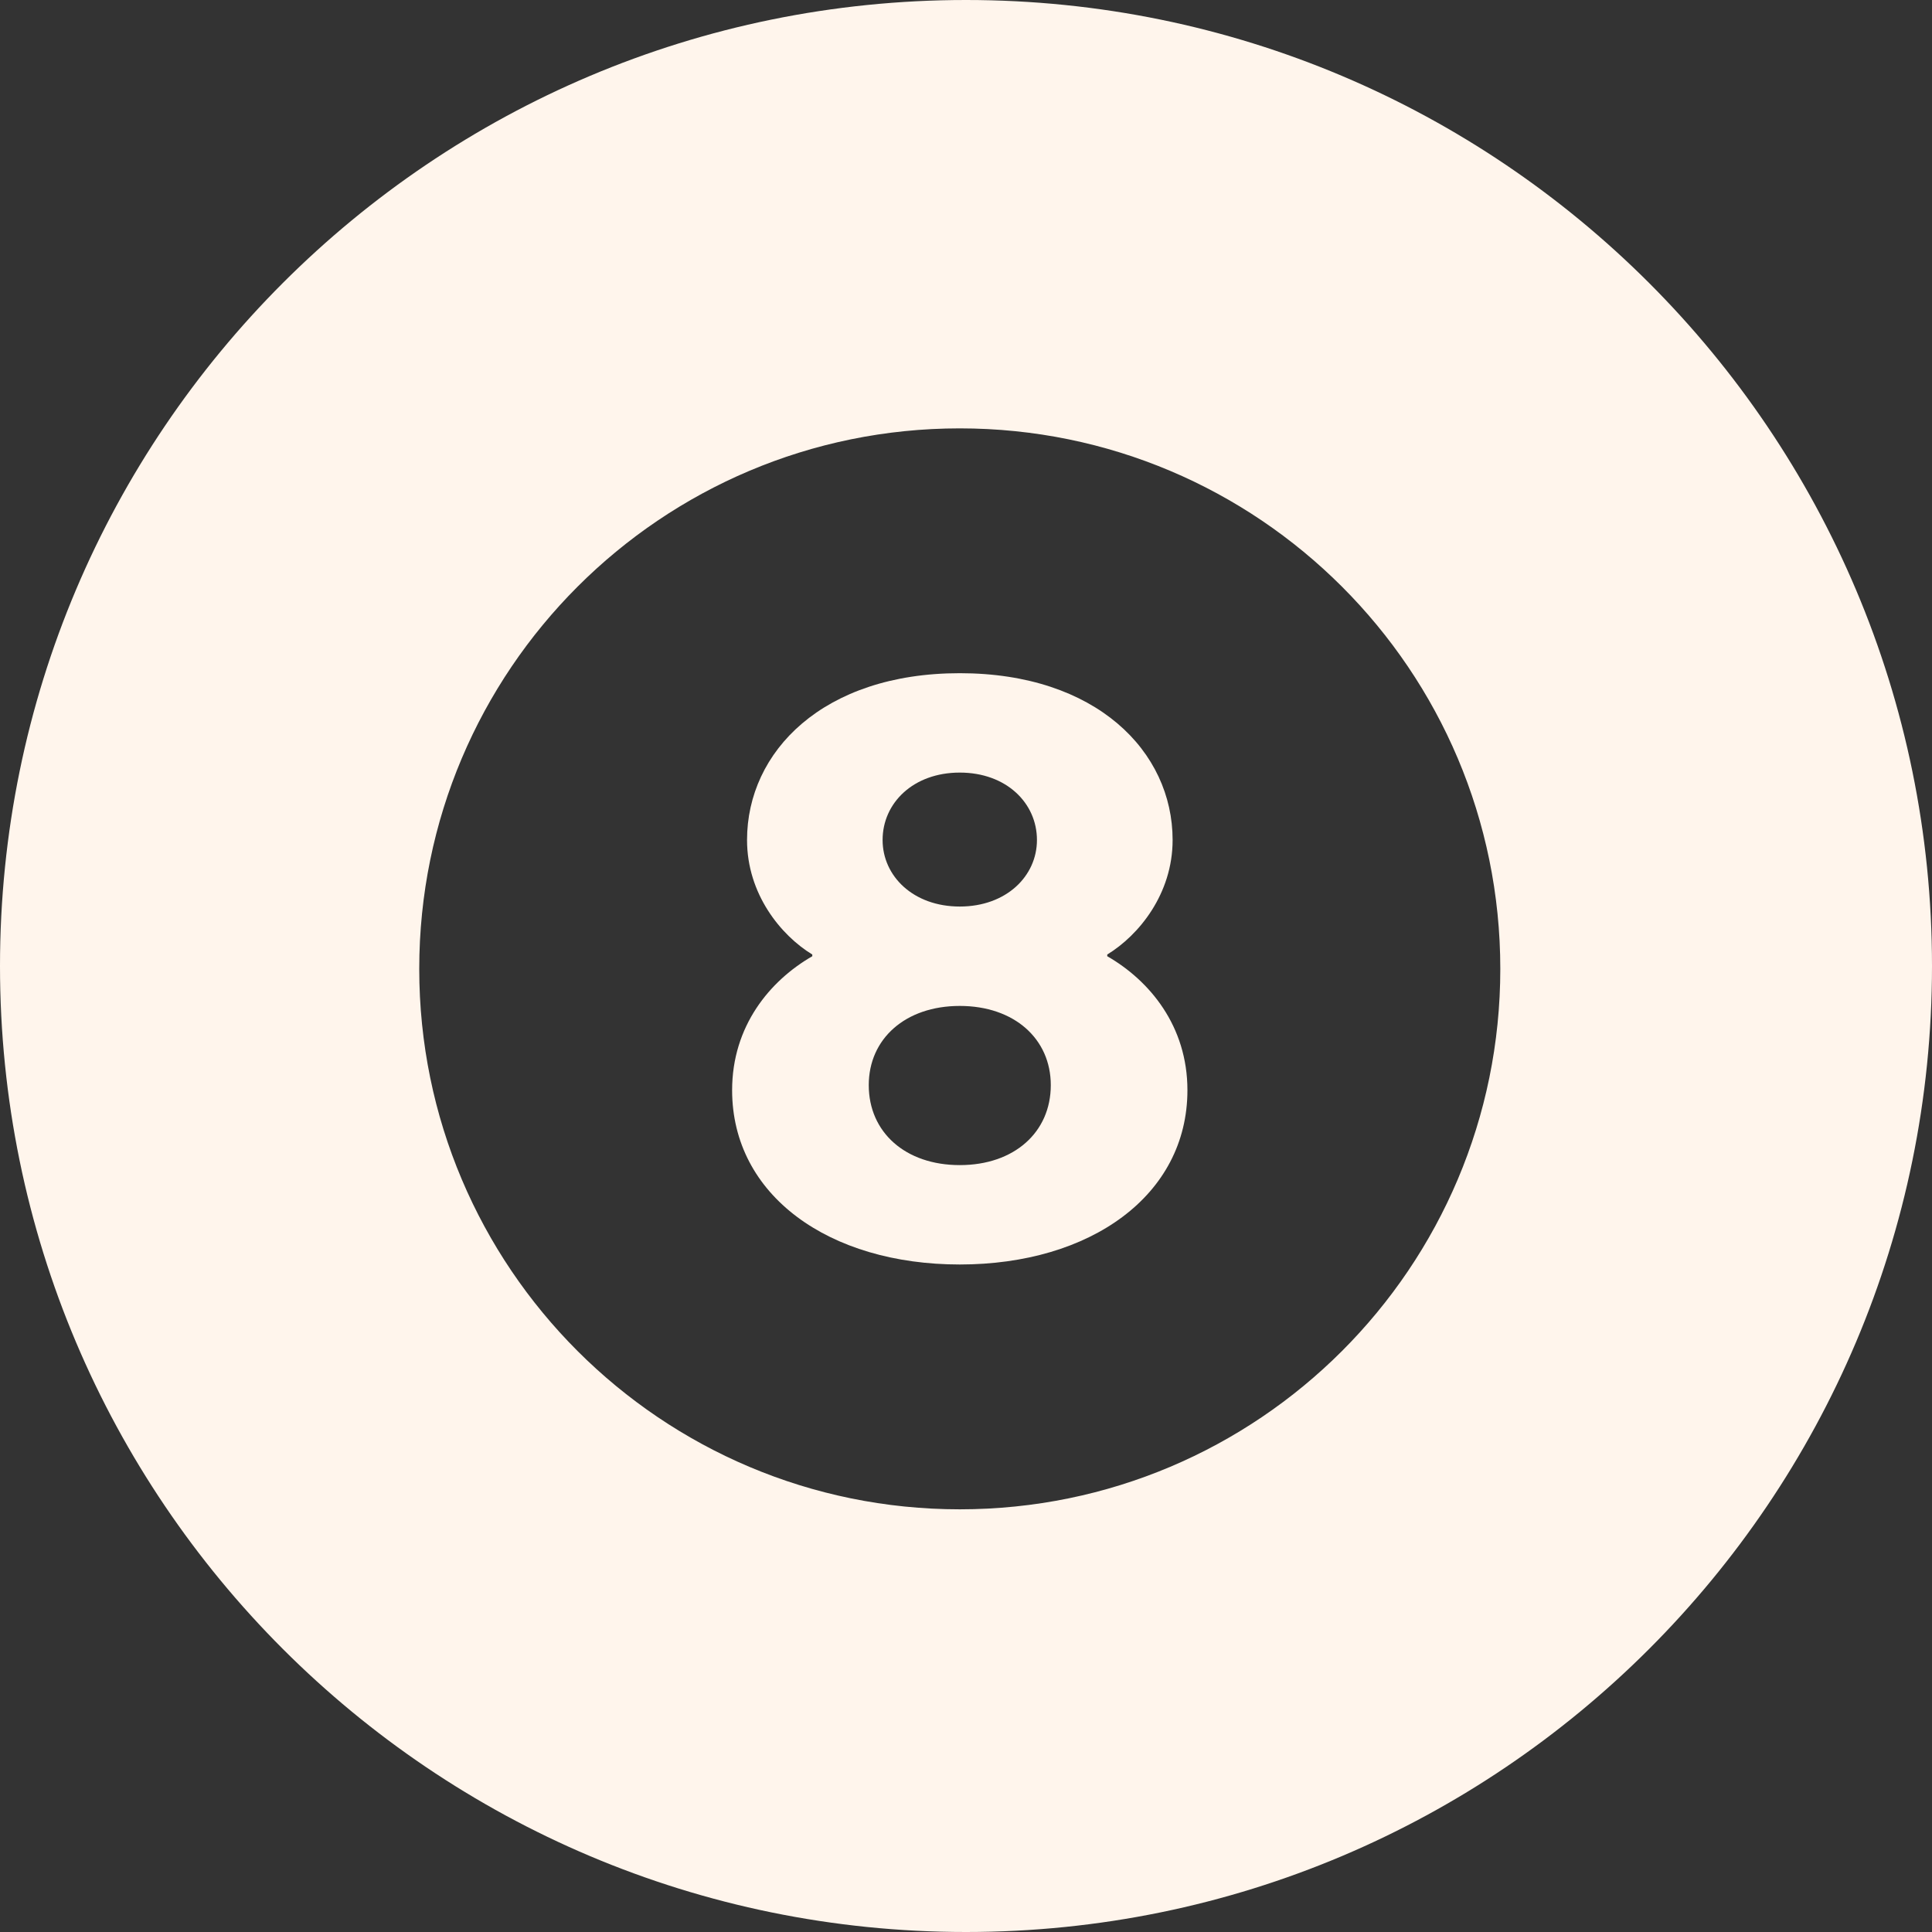 <?xml version="1.0" encoding="UTF-8"?>
<svg xmlns="http://www.w3.org/2000/svg" width="18" height="18" viewBox="0 0 18 18" fill="none">
  <rect x="0" y="0" width="18" height="18" fill="#333333" stroke="none"/>
  <path d="M9 0C4.029 0 0 4.029 0 9C0 13.97 4.029 18 9 18C13.97 18 18 13.97 18 9C18 4.029 13.97 0 9 0ZM8.942 14.062C6.161 14.062 3.906 11.808 3.906 9.027C3.906 6.245 6.161 3.991 8.942 3.991C11.723 3.991 13.978 6.245 13.978 9.027C13.978 11.808 11.723 14.062 8.942 14.062Z" fill="#FFF5EC"></path>
  <path d="M10.316 8.909V8.893C10.611 8.713 10.925 8.328 10.925 7.826C10.925 7.002 10.214 6.272 8.942 6.272C7.669 6.272 6.96 7.002 6.96 7.826C6.96 8.328 7.273 8.713 7.568 8.893V8.909C7.172 9.137 6.821 9.56 6.821 10.157C6.821 11.138 7.725 11.781 8.942 11.781C10.159 11.781 11.063 11.138 11.063 10.157C11.063 9.56 10.712 9.137 10.316 8.909ZM8.942 7.198C9.375 7.198 9.661 7.481 9.661 7.826C9.661 8.163 9.375 8.446 8.942 8.446C8.509 8.446 8.223 8.163 8.223 7.826C8.223 7.481 8.509 7.198 8.942 7.198ZM8.942 10.855C8.435 10.855 8.094 10.549 8.094 10.11C8.094 9.678 8.435 9.372 8.942 9.372C9.449 9.372 9.79 9.678 9.79 10.11C9.79 10.549 9.449 10.855 8.942 10.855Z" fill="#FFF5EC"></path>
</svg>
